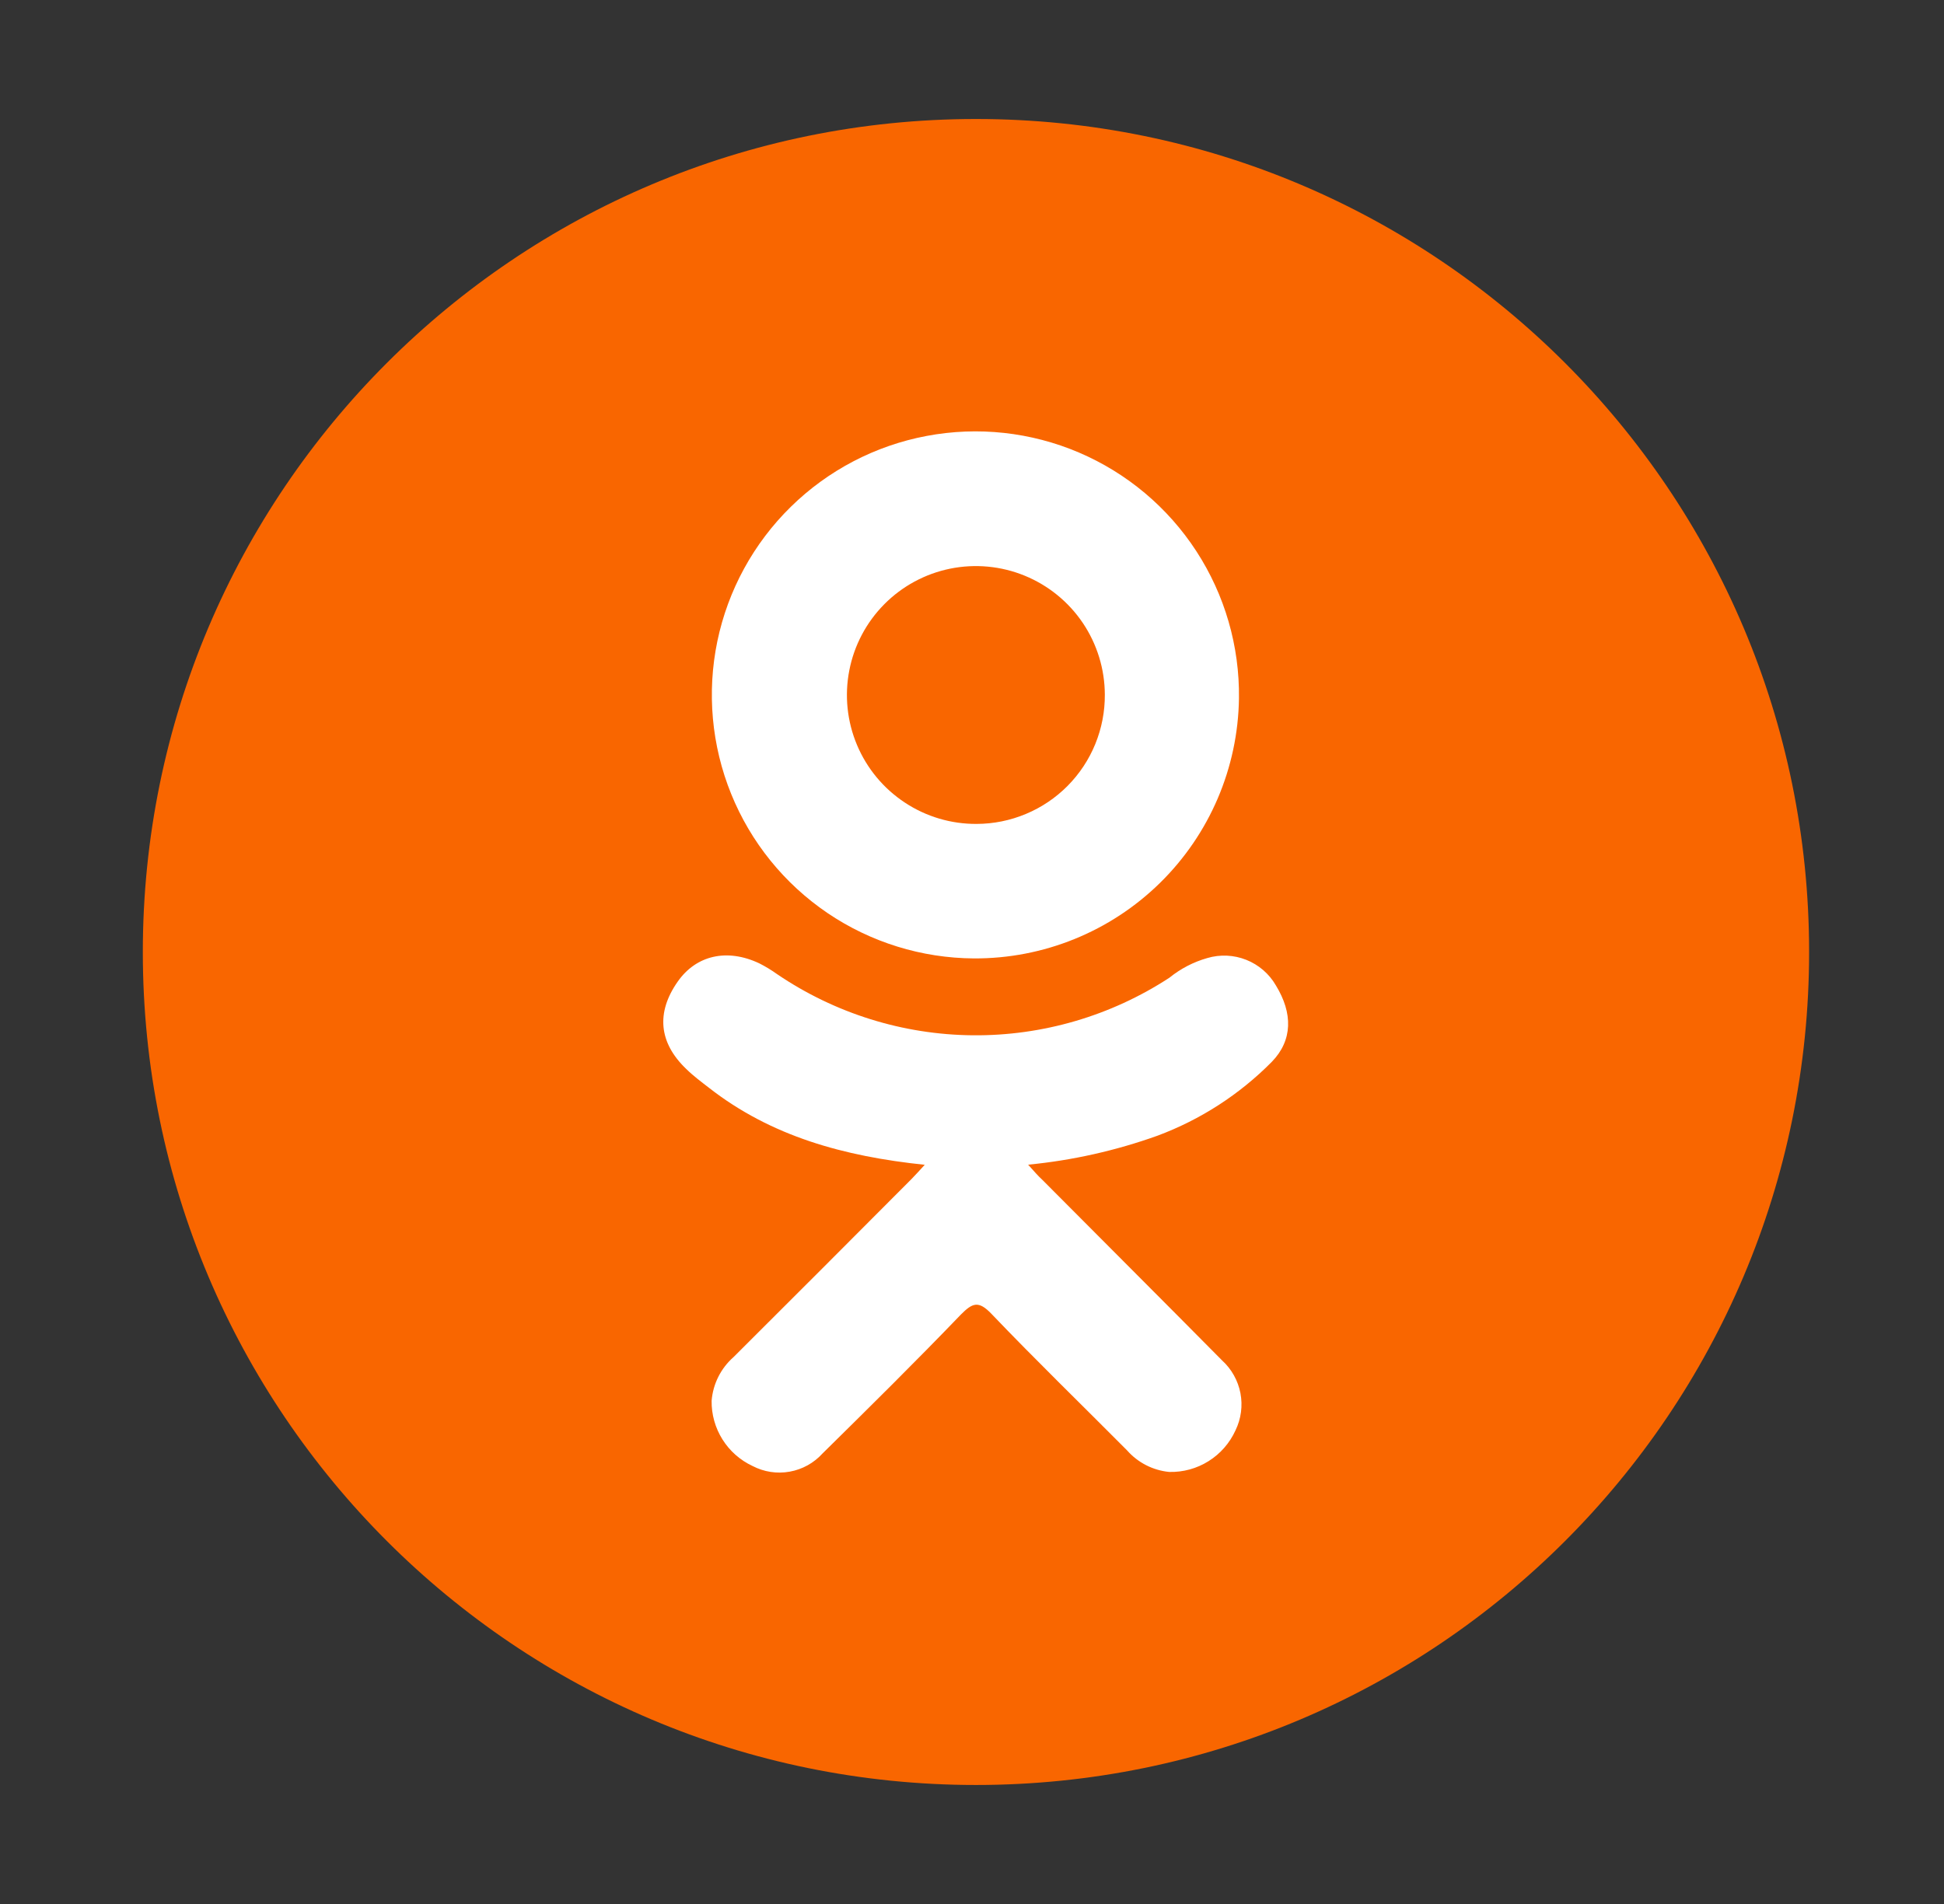 <?xml version="1.0" encoding="UTF-8"?> <svg xmlns="http://www.w3.org/2000/svg" width="49" height="48" viewBox="0 0 49 48" fill="none"><rect x="0" y="0" width="49" height="48" fill="#333333" stroke="none"/> <path d="M24.6 45C36.198 45 45.6 35.598 45.6 24C45.6 12.402 36.198 3 24.6 3C13.002 3 3.6 12.402 3.6 24C3.6 35.598 13.002 45 24.6 45Z" fill="#F96600"></path> <path d="M23.309 29.365C21.273 29.152 19.438 28.649 17.868 27.422C17.672 27.27 17.472 27.122 17.293 26.945C16.605 26.284 16.536 25.527 17.08 24.75C17.546 24.081 18.326 23.902 19.14 24.287C19.296 24.366 19.446 24.457 19.588 24.559C21.044 25.547 22.759 26.084 24.518 26.1C26.277 26.116 28.002 25.611 29.475 24.649C29.757 24.421 30.081 24.252 30.43 24.153C30.754 24.057 31.1 24.073 31.414 24.198C31.728 24.323 31.991 24.55 32.16 24.843C32.589 25.544 32.585 26.227 32.055 26.771C31.243 27.592 30.261 28.226 29.179 28.63C28.126 29.008 27.029 29.254 25.915 29.362C26.082 29.546 26.153 29.634 26.268 29.739C27.778 31.259 29.296 32.772 30.802 34.295C31.042 34.513 31.204 34.803 31.266 35.121C31.327 35.44 31.283 35.77 31.141 36.061C30.996 36.38 30.76 36.65 30.463 36.836C30.166 37.023 29.821 37.117 29.47 37.108C29.06 37.068 28.681 36.874 28.408 36.564C27.268 35.416 26.106 34.29 24.989 33.121C24.664 32.782 24.512 32.846 24.22 33.14C23.073 34.333 21.906 35.486 20.734 36.641C20.516 36.882 20.225 37.044 19.905 37.101C19.585 37.159 19.256 37.108 18.968 36.958C18.656 36.812 18.393 36.58 18.21 36.288C18.027 35.996 17.932 35.658 17.937 35.314C17.971 34.889 18.17 34.493 18.491 34.211C19.989 32.718 21.483 31.223 22.972 29.727C23.073 29.625 23.168 29.517 23.309 29.365Z" fill="white"></path> <path d="M24.547 24.162C23.231 24.154 21.947 23.756 20.858 23.018C19.769 22.279 18.923 21.234 18.429 20.014C17.935 18.795 17.814 17.456 18.081 16.167C18.349 14.879 18.993 13.699 19.933 12.777C20.872 11.855 22.064 11.233 23.357 10.99C24.65 10.746 25.986 10.892 27.197 11.409C28.407 11.927 29.436 12.791 30.154 13.894C30.872 14.997 31.246 16.289 31.229 17.604C31.205 19.358 30.49 21.031 29.238 22.259C27.987 23.487 26.301 24.171 24.547 24.162ZM27.848 17.511C27.846 16.868 27.653 16.24 27.294 15.706C26.935 15.173 26.425 14.758 25.83 14.514C25.235 14.27 24.581 14.208 23.95 14.336C23.32 14.464 22.742 14.776 22.289 15.233C21.836 15.69 21.529 16.271 21.407 16.902C21.284 17.534 21.352 18.187 21.601 18.78C21.85 19.373 22.27 19.879 22.807 20.233C23.343 20.588 23.973 20.775 24.616 20.771C25.043 20.77 25.465 20.685 25.858 20.52C26.252 20.356 26.609 20.115 26.909 19.813C27.209 19.51 27.447 19.151 27.608 18.756C27.769 18.361 27.851 17.938 27.848 17.511Z" fill="white"></path> </svg> 